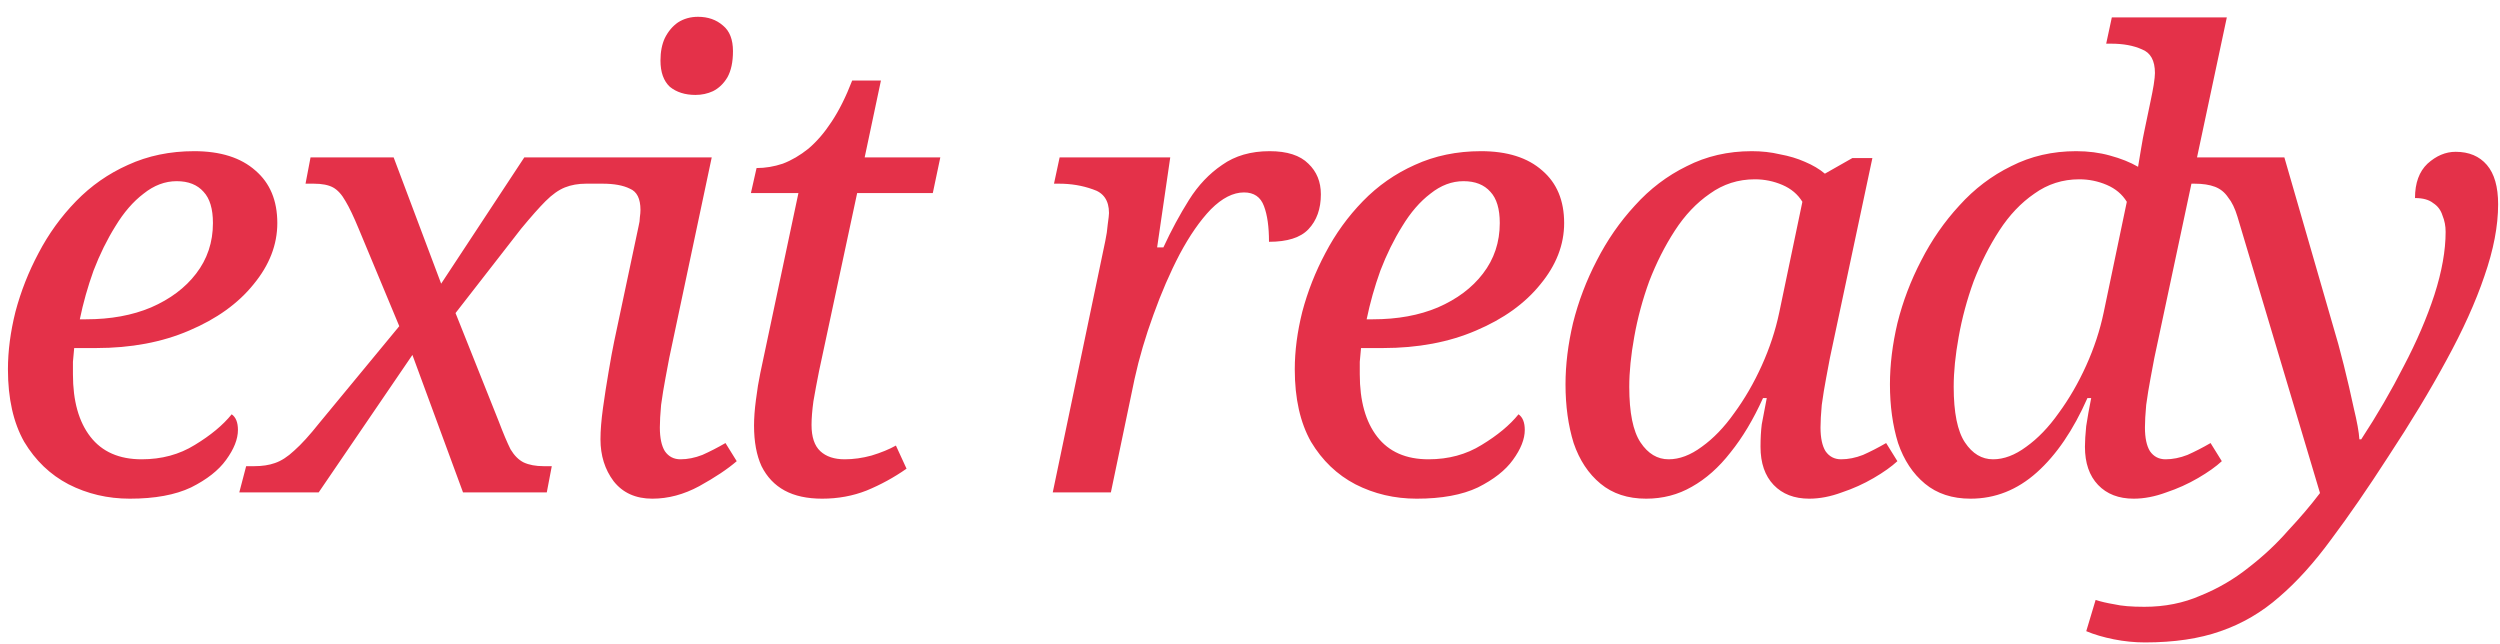 <?xml version="1.0" encoding="UTF-8"?> <svg xmlns="http://www.w3.org/2000/svg" width="132" height="34" viewBox="0 0 132 34" fill="none"><path d="M6.854 26.33C5.688 26.33 4.61 26.077 3.62 25.571C2.652 25.065 1.871 24.317 1.277 23.327C0.705 22.315 0.419 21.039 0.419 19.499C0.419 18.531 0.551 17.519 0.815 16.463C1.101 15.385 1.508 14.351 2.036 13.361C2.564 12.349 3.224 11.436 4.016 10.622C4.808 9.808 5.721 9.17 6.755 8.708C7.811 8.224 8.977 7.982 10.253 7.982C11.639 7.982 12.717 8.323 13.487 9.005C14.257 9.665 14.642 10.589 14.642 11.777C14.642 12.921 14.224 13.999 13.388 15.011C12.574 16.023 11.441 16.837 9.989 17.453C8.559 18.069 6.92 18.377 5.072 18.377H3.917C3.895 18.619 3.873 18.861 3.851 19.103C3.851 19.323 3.851 19.543 3.851 19.763C3.851 21.171 4.159 22.271 4.775 23.063C5.391 23.855 6.293 24.251 7.481 24.251C8.537 24.251 9.472 23.998 10.286 23.492C11.122 22.986 11.771 22.447 12.233 21.875C12.453 22.029 12.563 22.304 12.563 22.7C12.563 23.184 12.354 23.712 11.936 24.284C11.54 24.834 10.924 25.318 10.088 25.736C9.252 26.132 8.174 26.33 6.854 26.33ZM4.544 16.859C5.842 16.859 6.986 16.65 7.976 16.232C8.988 15.792 9.78 15.198 10.352 14.45C10.946 13.68 11.243 12.789 11.243 11.777C11.243 11.029 11.078 10.479 10.748 10.127C10.418 9.753 9.945 9.566 9.329 9.566C8.713 9.566 8.13 9.786 7.58 10.226C7.03 10.644 6.535 11.216 6.095 11.942C5.655 12.646 5.27 13.427 4.94 14.285C4.632 15.143 4.39 16.001 4.214 16.859H4.544ZM12.634 26L12.997 24.614H13.426C13.844 24.614 14.207 24.559 14.515 24.449C14.845 24.339 15.186 24.119 15.538 23.789C15.912 23.459 16.352 22.975 16.858 22.337L21.082 17.222L18.937 12.074C18.673 11.436 18.442 10.952 18.244 10.622C18.046 10.27 17.826 10.028 17.584 9.896C17.342 9.764 17.001 9.698 16.561 9.698H16.132L16.396 8.312H20.785L23.293 14.978L27.682 8.312H31.741L31.378 9.698H30.949C30.531 9.698 30.157 9.764 29.827 9.896C29.497 10.028 29.156 10.27 28.804 10.622C28.474 10.952 28.045 11.436 27.517 12.074L24.052 16.529L26.329 22.238C26.571 22.876 26.78 23.371 26.956 23.723C27.154 24.053 27.385 24.284 27.649 24.416C27.935 24.548 28.287 24.614 28.705 24.614H29.134L28.87 26H24.448L21.775 18.74L16.825 26H12.634ZM34.444 26.33C33.564 26.33 32.882 26.022 32.398 25.406C31.936 24.79 31.705 24.053 31.705 23.195C31.705 22.733 31.749 22.183 31.837 21.545C31.925 20.907 32.024 20.269 32.134 19.631C32.244 18.971 32.343 18.432 32.431 18.014L33.718 11.942C33.762 11.766 33.784 11.612 33.784 11.48C33.806 11.326 33.817 11.194 33.817 11.084C33.817 10.49 33.63 10.116 33.256 9.962C32.904 9.786 32.42 9.698 31.804 9.698H31.375L31.672 8.312H37.579L35.335 18.905C35.291 19.147 35.225 19.499 35.137 19.961C35.049 20.423 34.972 20.896 34.906 21.38C34.862 21.864 34.84 22.26 34.84 22.568C34.84 23.118 34.928 23.536 35.104 23.822C35.302 24.108 35.577 24.251 35.929 24.251C36.303 24.251 36.688 24.174 37.084 24.02C37.48 23.844 37.887 23.635 38.305 23.393L38.899 24.35C38.415 24.768 37.755 25.208 36.919 25.67C36.105 26.11 35.28 26.33 34.444 26.33ZM36.721 5.012C36.171 5.012 35.72 4.869 35.368 4.583C35.038 4.275 34.873 3.813 34.873 3.197C34.873 2.735 34.95 2.339 35.104 2.009C35.28 1.657 35.511 1.382 35.797 1.184C36.105 0.986 36.457 0.887 36.853 0.887C37.381 0.887 37.821 1.041 38.173 1.349C38.525 1.635 38.701 2.086 38.701 2.702C38.701 3.274 38.602 3.736 38.404 4.088C38.206 4.418 37.953 4.66 37.645 4.814C37.359 4.946 37.051 5.012 36.721 5.012ZM43.41 26.33C42.618 26.33 41.959 26.187 41.431 25.901C40.903 25.615 40.495 25.186 40.209 24.614C39.946 24.042 39.813 23.327 39.813 22.469C39.813 22.073 39.846 21.622 39.913 21.116C39.978 20.588 40.056 20.115 40.144 19.697L42.157 10.193H39.648L39.946 8.873C40.407 8.873 40.87 8.796 41.331 8.642C41.794 8.466 42.245 8.202 42.684 7.85C43.124 7.476 43.532 7.003 43.906 6.431C44.301 5.837 44.664 5.111 44.995 4.253H46.513L45.654 8.312H49.648L49.252 10.193H45.258L43.245 19.598C43.136 20.148 43.036 20.676 42.949 21.182C42.883 21.666 42.849 22.084 42.849 22.436C42.849 23.074 43.004 23.536 43.312 23.822C43.62 24.108 44.048 24.251 44.599 24.251C45.06 24.251 45.533 24.185 46.017 24.053C46.523 23.899 46.953 23.723 47.304 23.525L47.865 24.746C47.206 25.208 46.502 25.593 45.754 25.901C45.028 26.187 44.246 26.33 43.41 26.33ZM58.357 12.734C58.423 12.426 58.467 12.129 58.489 11.843C58.533 11.535 58.555 11.337 58.555 11.249C58.555 10.589 58.269 10.171 57.697 9.995C57.147 9.797 56.553 9.698 55.915 9.698H55.651L55.948 8.312H61.789L61.096 13.064H61.426C61.844 12.162 62.295 11.326 62.779 10.556C63.263 9.786 63.846 9.17 64.528 8.708C65.21 8.224 66.046 7.982 67.036 7.982C67.96 7.982 68.642 8.202 69.082 8.642C69.522 9.06 69.742 9.599 69.742 10.259C69.742 11.029 69.522 11.645 69.082 12.107C68.664 12.547 67.971 12.767 67.003 12.767C67.003 11.975 66.915 11.348 66.739 10.886C66.563 10.402 66.211 10.16 65.683 10.16C65.111 10.16 64.528 10.457 63.934 11.051C63.362 11.645 62.812 12.437 62.284 13.427C61.778 14.395 61.316 15.462 60.898 16.628C60.48 17.772 60.15 18.894 59.908 19.994L58.654 26H55.585L58.357 12.734ZM74.799 26.33C73.633 26.33 72.555 26.077 71.565 25.571C70.597 25.065 69.816 24.317 69.222 23.327C68.65 22.315 68.364 21.039 68.364 19.499C68.364 18.531 68.496 17.519 68.76 16.463C69.046 15.385 69.453 14.351 69.981 13.361C70.509 12.349 71.169 11.436 71.961 10.622C72.753 9.808 73.666 9.17 74.7 8.708C75.756 8.224 76.922 7.982 78.198 7.982C79.584 7.982 80.662 8.323 81.432 9.005C82.202 9.665 82.587 10.589 82.587 11.777C82.587 12.921 82.169 13.999 81.333 15.011C80.519 16.023 79.386 16.837 77.934 17.453C76.504 18.069 74.865 18.377 73.017 18.377H71.862C71.84 18.619 71.818 18.861 71.796 19.103C71.796 19.323 71.796 19.543 71.796 19.763C71.796 21.171 72.104 22.271 72.72 23.063C73.336 23.855 74.238 24.251 75.426 24.251C76.482 24.251 77.417 23.998 78.231 23.492C79.067 22.986 79.716 22.447 80.178 21.875C80.398 22.029 80.508 22.304 80.508 22.7C80.508 23.184 80.299 23.712 79.881 24.284C79.485 24.834 78.869 25.318 78.033 25.736C77.197 26.132 76.119 26.33 74.799 26.33ZM72.489 16.859C73.787 16.859 74.931 16.65 75.921 16.232C76.933 15.792 77.725 15.198 78.297 14.45C78.891 13.68 79.188 12.789 79.188 11.777C79.188 11.029 79.023 10.479 78.693 10.127C78.363 9.753 77.89 9.566 77.274 9.566C76.658 9.566 76.075 9.786 75.525 10.226C74.975 10.644 74.48 11.216 74.04 11.942C73.6 12.646 73.215 13.427 72.885 14.285C72.577 15.143 72.335 16.001 72.159 16.859H72.489ZM86.916 26.33C85.948 26.33 85.145 26.066 84.507 25.538C83.869 25.01 83.396 24.295 83.088 23.393C82.802 22.469 82.659 21.435 82.659 20.291C82.659 19.257 82.791 18.179 83.055 17.057C83.341 15.913 83.759 14.813 84.309 13.757C84.859 12.679 85.53 11.711 86.322 10.853C87.114 9.973 88.027 9.28 89.061 8.774C90.095 8.246 91.239 7.982 92.493 7.982C93.021 7.982 93.516 8.037 93.978 8.147C94.462 8.235 94.902 8.367 95.298 8.543C95.716 8.719 96.068 8.928 96.354 9.17L97.806 8.345H98.862L96.618 18.905C96.574 19.147 96.508 19.499 96.42 19.961C96.332 20.423 96.255 20.896 96.189 21.38C96.145 21.864 96.123 22.26 96.123 22.568C96.123 23.118 96.211 23.536 96.387 23.822C96.585 24.108 96.86 24.251 97.212 24.251C97.586 24.251 97.971 24.174 98.367 24.02C98.763 23.844 99.17 23.635 99.588 23.393L100.182 24.35C99.874 24.636 99.456 24.933 98.928 25.241C98.4 25.549 97.839 25.802 97.245 26C96.651 26.22 96.079 26.33 95.529 26.33C94.737 26.33 94.11 26.088 93.648 25.604C93.186 25.12 92.955 24.449 92.955 23.591C92.955 23.151 92.977 22.755 93.021 22.403C93.087 22.029 93.175 21.567 93.285 21.017H93.087C92.581 22.139 92.009 23.096 91.371 23.888C90.755 24.68 90.073 25.285 89.325 25.703C88.599 26.121 87.796 26.33 86.916 26.33ZM88.104 24.251C88.676 24.251 89.259 24.031 89.853 23.591C90.469 23.151 91.041 22.557 91.569 21.809C92.119 21.061 92.603 20.225 93.021 19.301C93.439 18.377 93.747 17.442 93.945 16.496L95.166 10.655C94.924 10.259 94.572 9.962 94.11 9.764C93.648 9.566 93.164 9.467 92.658 9.467C91.778 9.467 90.986 9.72 90.282 10.226C89.578 10.71 88.962 11.359 88.434 12.173C87.906 12.987 87.455 13.878 87.081 14.846C86.729 15.814 86.465 16.793 86.289 17.783C86.113 18.751 86.025 19.631 86.025 20.423C86.025 21.787 86.223 22.766 86.619 23.36C87.015 23.954 87.51 24.251 88.104 24.251ZM104.046 26.33C103.078 26.33 102.275 26.066 101.637 25.538C100.999 25.01 100.526 24.295 100.218 23.393C99.932 22.469 99.789 21.435 99.789 20.291C99.789 19.257 99.921 18.179 100.185 17.057C100.471 15.913 100.889 14.813 101.439 13.757C101.989 12.679 102.66 11.711 103.452 10.853C104.244 9.973 105.157 9.28 106.191 8.774C107.225 8.246 108.369 7.982 109.623 7.982C110.261 7.982 110.855 8.059 111.405 8.213C111.977 8.367 112.472 8.565 112.89 8.807C112.934 8.521 112.989 8.191 113.055 7.817C113.121 7.421 113.176 7.124 113.22 6.926L113.55 5.342C113.616 5.034 113.671 4.748 113.715 4.484C113.759 4.198 113.781 3.989 113.781 3.857C113.781 3.197 113.55 2.779 113.088 2.603C112.648 2.405 112.109 2.306 111.471 2.306H111.207L111.504 0.92H117.576L113.748 18.905C113.704 19.147 113.638 19.499 113.55 19.961C113.462 20.423 113.385 20.896 113.319 21.38C113.275 21.864 113.253 22.26 113.253 22.568C113.253 23.118 113.341 23.536 113.517 23.822C113.715 24.108 113.99 24.251 114.342 24.251C114.716 24.251 115.101 24.174 115.497 24.02C115.893 23.844 116.3 23.635 116.718 23.393L117.312 24.35C117.004 24.636 116.586 24.933 116.058 25.241C115.53 25.549 114.969 25.802 114.375 26C113.781 26.22 113.209 26.33 112.659 26.33C111.867 26.33 111.24 26.088 110.778 25.604C110.316 25.12 110.085 24.449 110.085 23.591C110.085 23.305 110.107 22.942 110.151 22.502C110.217 22.062 110.305 21.567 110.415 21.017H110.217C109.469 22.711 108.578 24.02 107.544 24.944C106.51 25.868 105.344 26.33 104.046 26.33ZM105.234 24.251C105.806 24.251 106.389 24.031 106.983 23.591C107.599 23.151 108.171 22.557 108.699 21.809C109.249 21.061 109.733 20.225 110.151 19.301C110.569 18.377 110.877 17.442 111.075 16.496L112.296 10.655C112.054 10.259 111.702 9.962 111.24 9.764C110.778 9.566 110.294 9.467 109.788 9.467C108.908 9.467 108.116 9.72 107.412 10.226C106.708 10.71 106.092 11.359 105.564 12.173C105.036 12.987 104.585 13.878 104.211 14.846C103.859 15.814 103.595 16.793 103.419 17.783C103.243 18.751 103.155 19.631 103.155 20.423C103.155 21.787 103.353 22.766 103.749 23.36C104.145 23.954 104.64 24.251 105.234 24.251ZM113.256 33.92C112.706 33.92 112.156 33.865 111.606 33.755C111.056 33.645 110.572 33.502 110.154 33.326L110.649 31.676C110.913 31.764 111.243 31.841 111.639 31.907C112.013 31.995 112.541 32.039 113.223 32.039C114.301 32.039 115.291 31.841 116.193 31.445C117.117 31.071 117.964 30.576 118.734 29.96C119.504 29.366 120.197 28.717 120.813 28.013C121.451 27.331 122.012 26.671 122.496 26.033L118.14 11.447C118.008 11.007 117.843 10.666 117.645 10.424C117.469 10.16 117.238 9.973 116.952 9.863C116.666 9.753 116.303 9.698 115.863 9.698H115.533L115.797 8.312H120.615L123.189 17.222C123.365 17.794 123.552 18.476 123.75 19.268C123.948 20.06 124.124 20.819 124.278 21.545C124.454 22.271 124.553 22.821 124.575 23.195H124.674C125.51 21.919 126.258 20.632 126.918 19.334C127.6 18.036 128.139 16.782 128.535 15.572C128.931 14.34 129.129 13.229 129.129 12.239C129.129 11.931 129.074 11.645 128.964 11.381C128.876 11.095 128.711 10.875 128.469 10.721C128.249 10.545 127.93 10.457 127.512 10.457C127.512 9.665 127.732 9.06 128.172 8.642C128.634 8.224 129.129 8.015 129.657 8.015C130.361 8.015 130.911 8.246 131.307 8.708C131.703 9.17 131.901 9.863 131.901 10.787C131.901 11.931 131.659 13.196 131.175 14.582C130.713 15.946 130.042 17.431 129.162 19.037C128.304 20.621 127.281 22.315 126.093 24.119C125.015 25.791 124.014 27.243 123.09 28.475C122.188 29.707 121.275 30.719 120.351 31.511C119.427 32.325 118.393 32.93 117.249 33.326C116.127 33.722 114.796 33.92 113.256 33.92Z" fill="#E43149"></path></svg> 